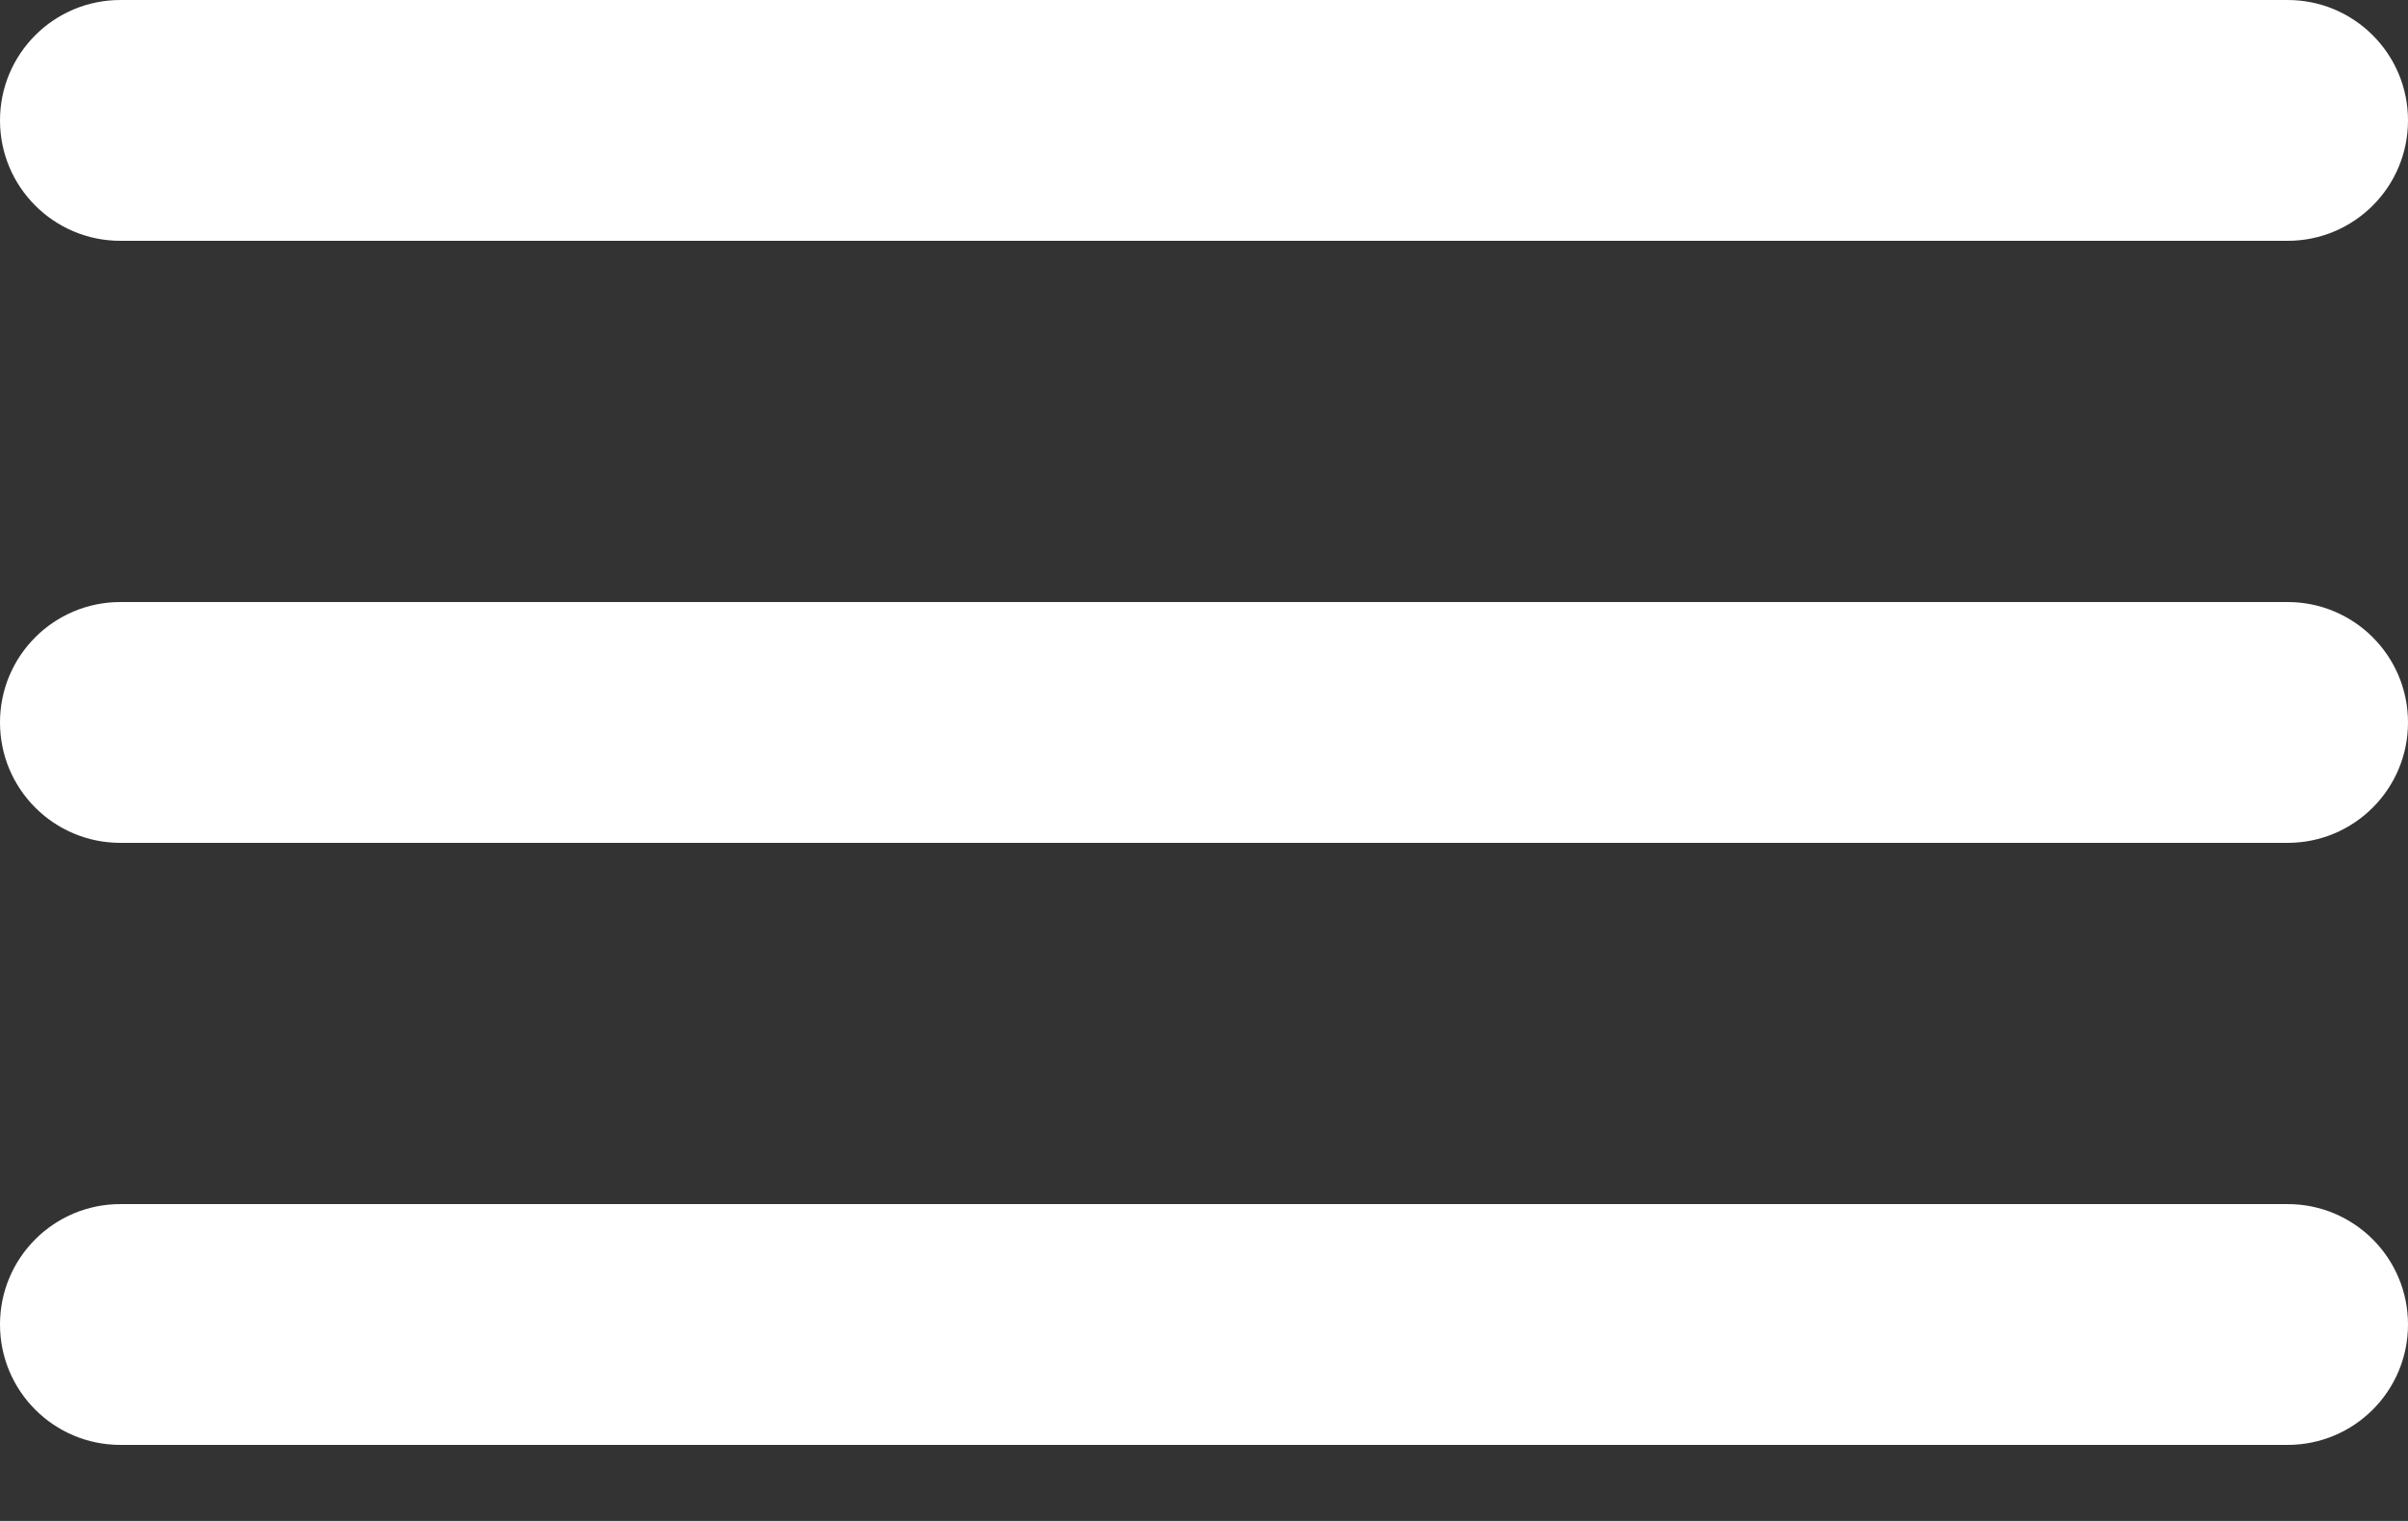 <?xml version="1.0" encoding="UTF-8"?>
<svg width="19px" height="12px" viewBox="0 0 19 12" version="1.1" xmlns="http://www.w3.org/2000/svg" xmlns:xlink="http://www.w3.org/1999/xlink">
    <rect x="0" y="0" width="19" height="12" fill="#333333" stroke="none"/>
    <title>Hamburger Icon</title>
    <g id="Website" stroke="none" stroke-width="1" fill="none" fill-rule="evenodd">
        <g id="xlarge_home" transform="translate(-1257, -83)" fill="#FFFFFF" fill-rule="nonzero">
            <g id="Header" transform="translate(0, 50)">
                <g id="Hamburger-Icon" transform="translate(1244, 16)">
                    <path d="M13.95,18.9 L31.05,18.9 C31.575,18.9 32,18.475 32,17.95 C32,17.425 31.575,17 31.05,17 L13.95,17 C13.425,17 13,17.425 13,17.95 C13,18.475 13.425,18.9 13.95,18.9 Z M31.05,26.5 L13.95,26.5 C13.425,26.5 13,26.925 13,27.45 C13,27.975 13.425,28.4 13.95,28.4 L31.05,28.4 C31.575,28.4 32,27.975 32,27.45 C32,26.925 31.575,26.5 31.05,26.5 Z M31.05,21.75 L13.95,21.75 C13.425,21.75 13,22.175 13,22.7 C13,23.225 13.425,23.65 13.95,23.65 L31.05,23.65 C31.575,23.65 32,23.225 32,22.7 C32,22.175 31.575,21.75 31.05,21.75 Z"></path>
                </g>
            </g>
        </g>
    </g>
</svg>